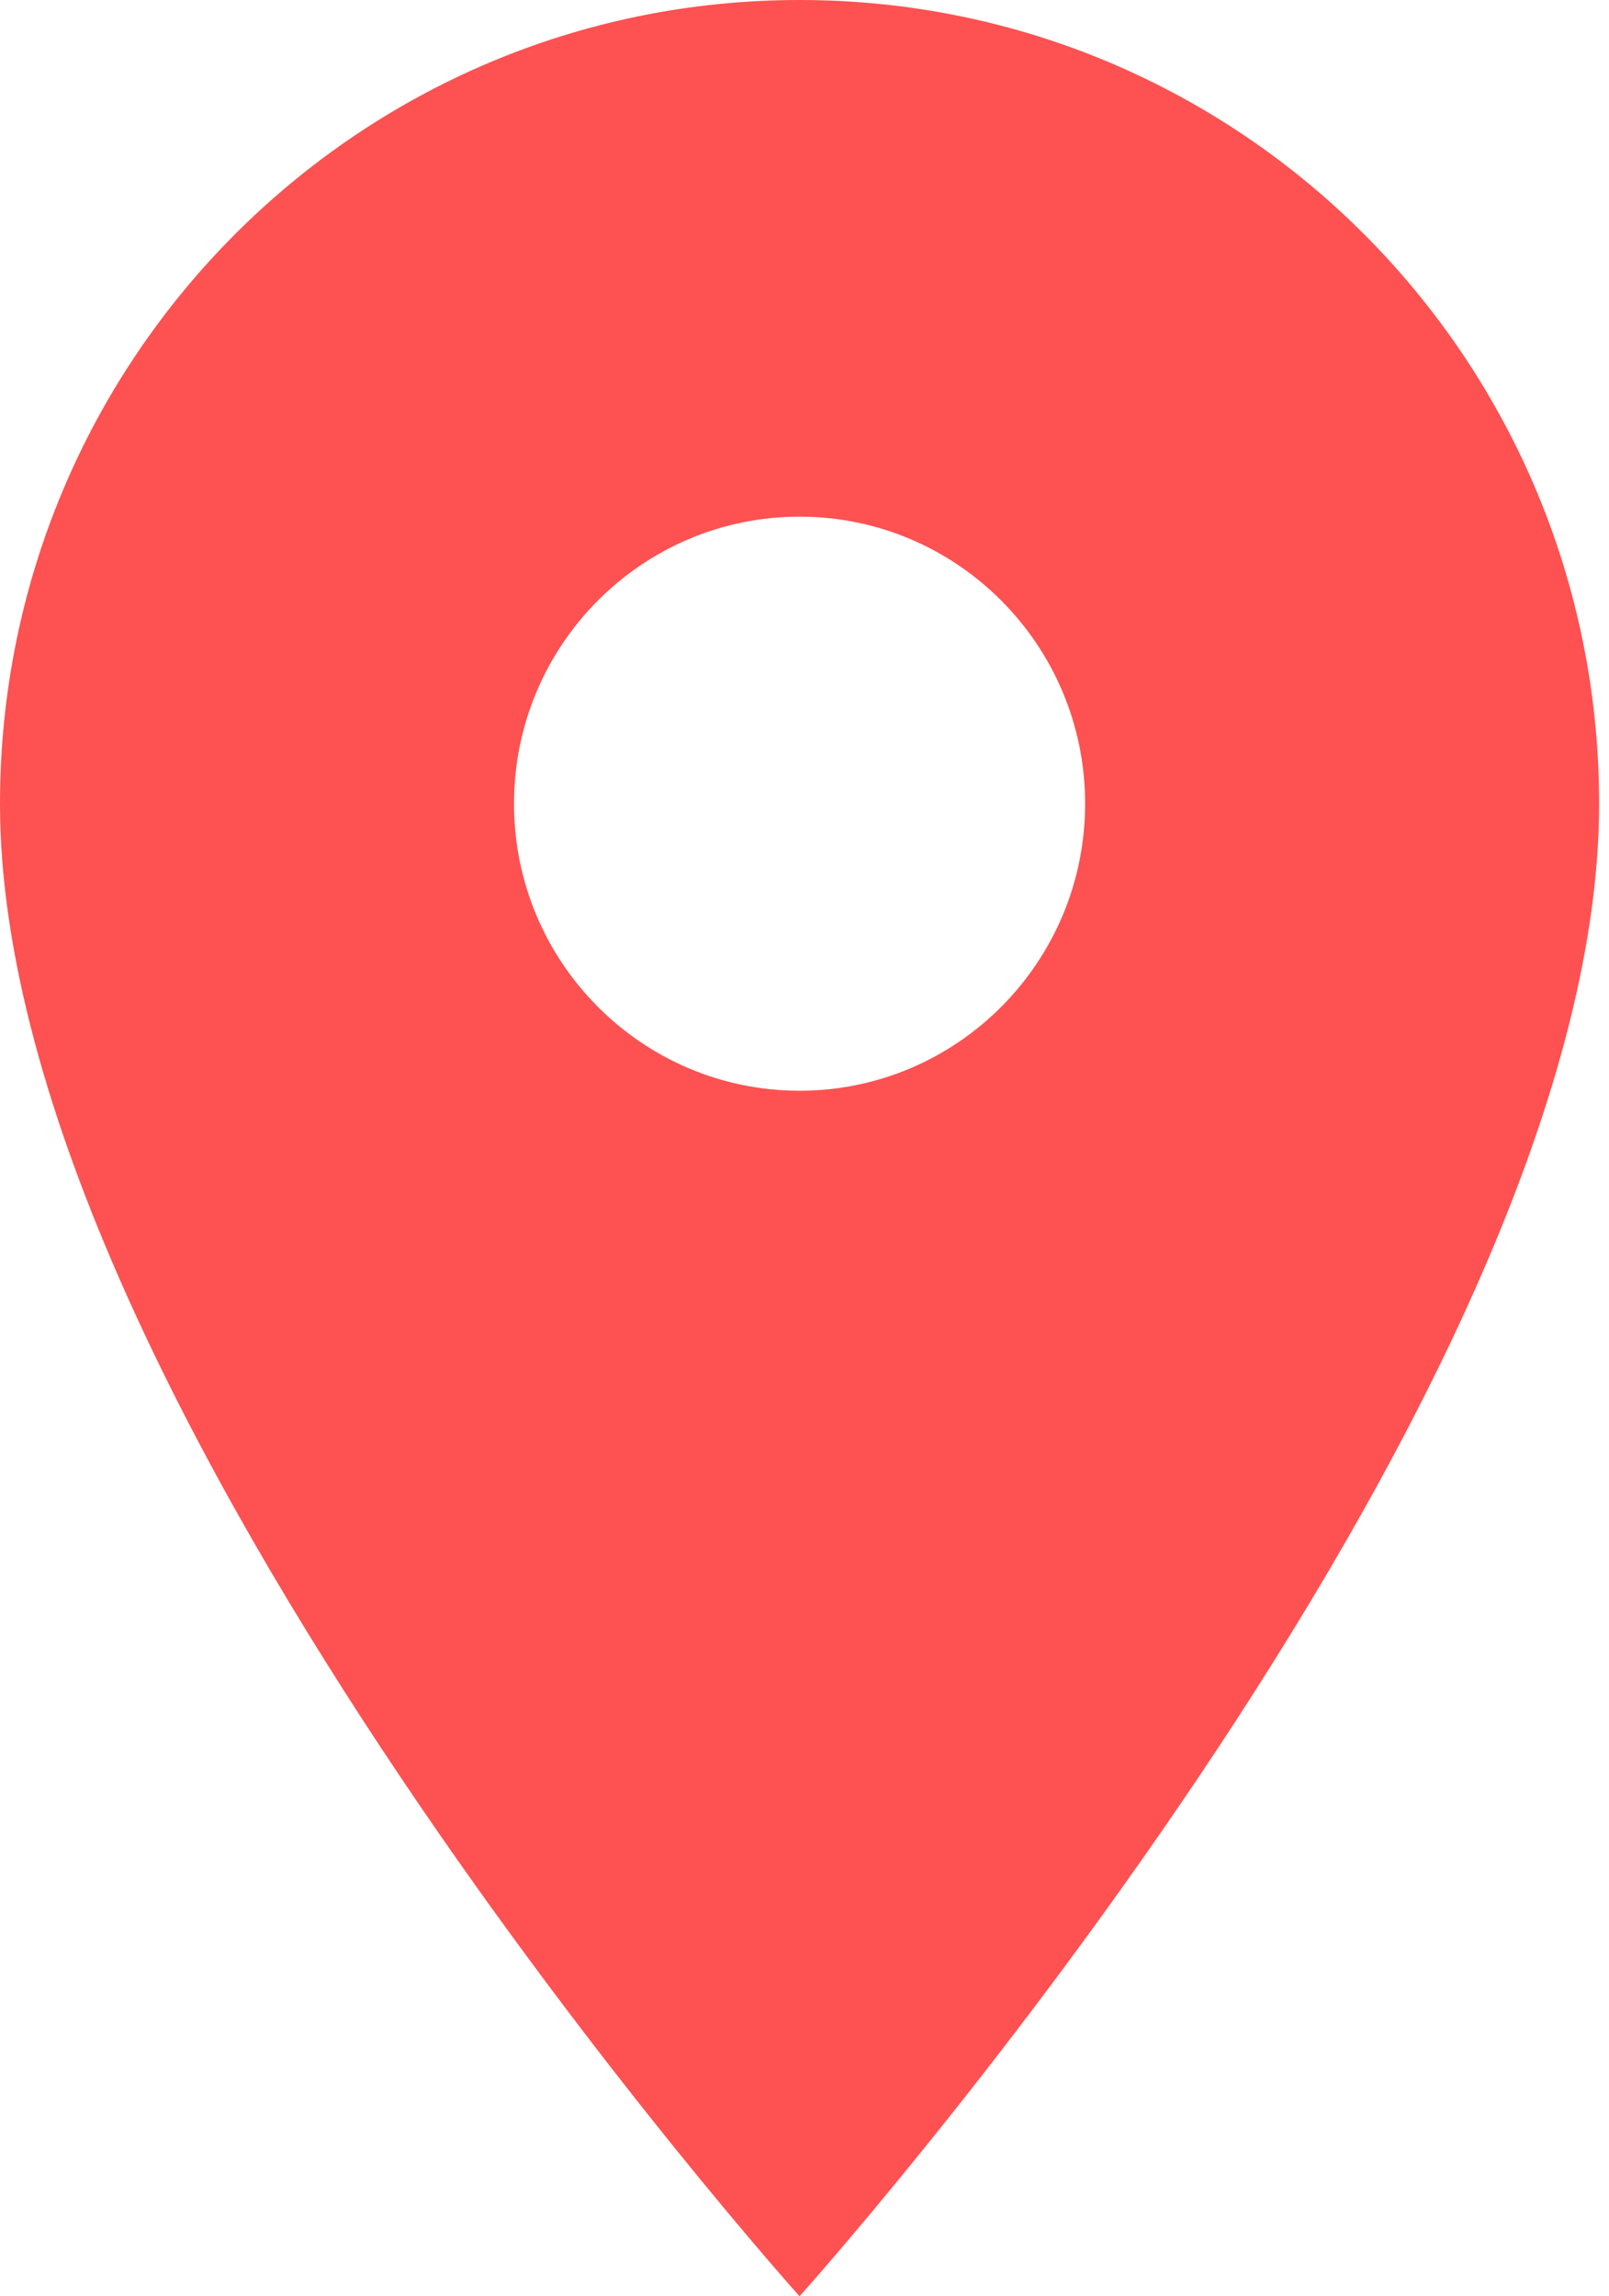 <?xml version="1.0" encoding="UTF-8"?> <svg xmlns="http://www.w3.org/2000/svg" width="89" height="127" viewBox="0 0 89 127" fill="none"> <path d="M44.227 0C19.776 0 0 19.875 0 44.45C0 77.788 44.227 127 44.227 127C44.227 127 88.454 77.788 88.454 44.45C88.454 19.875 68.678 0 44.227 0ZM44.227 60.325C35.508 60.325 28.432 53.213 28.432 44.45C28.432 35.687 35.508 28.575 44.227 28.575C52.946 28.575 60.023 35.687 60.023 44.45C60.023 53.213 52.946 60.325 44.227 60.325Z" fill="#FE5151"></path> </svg> 
